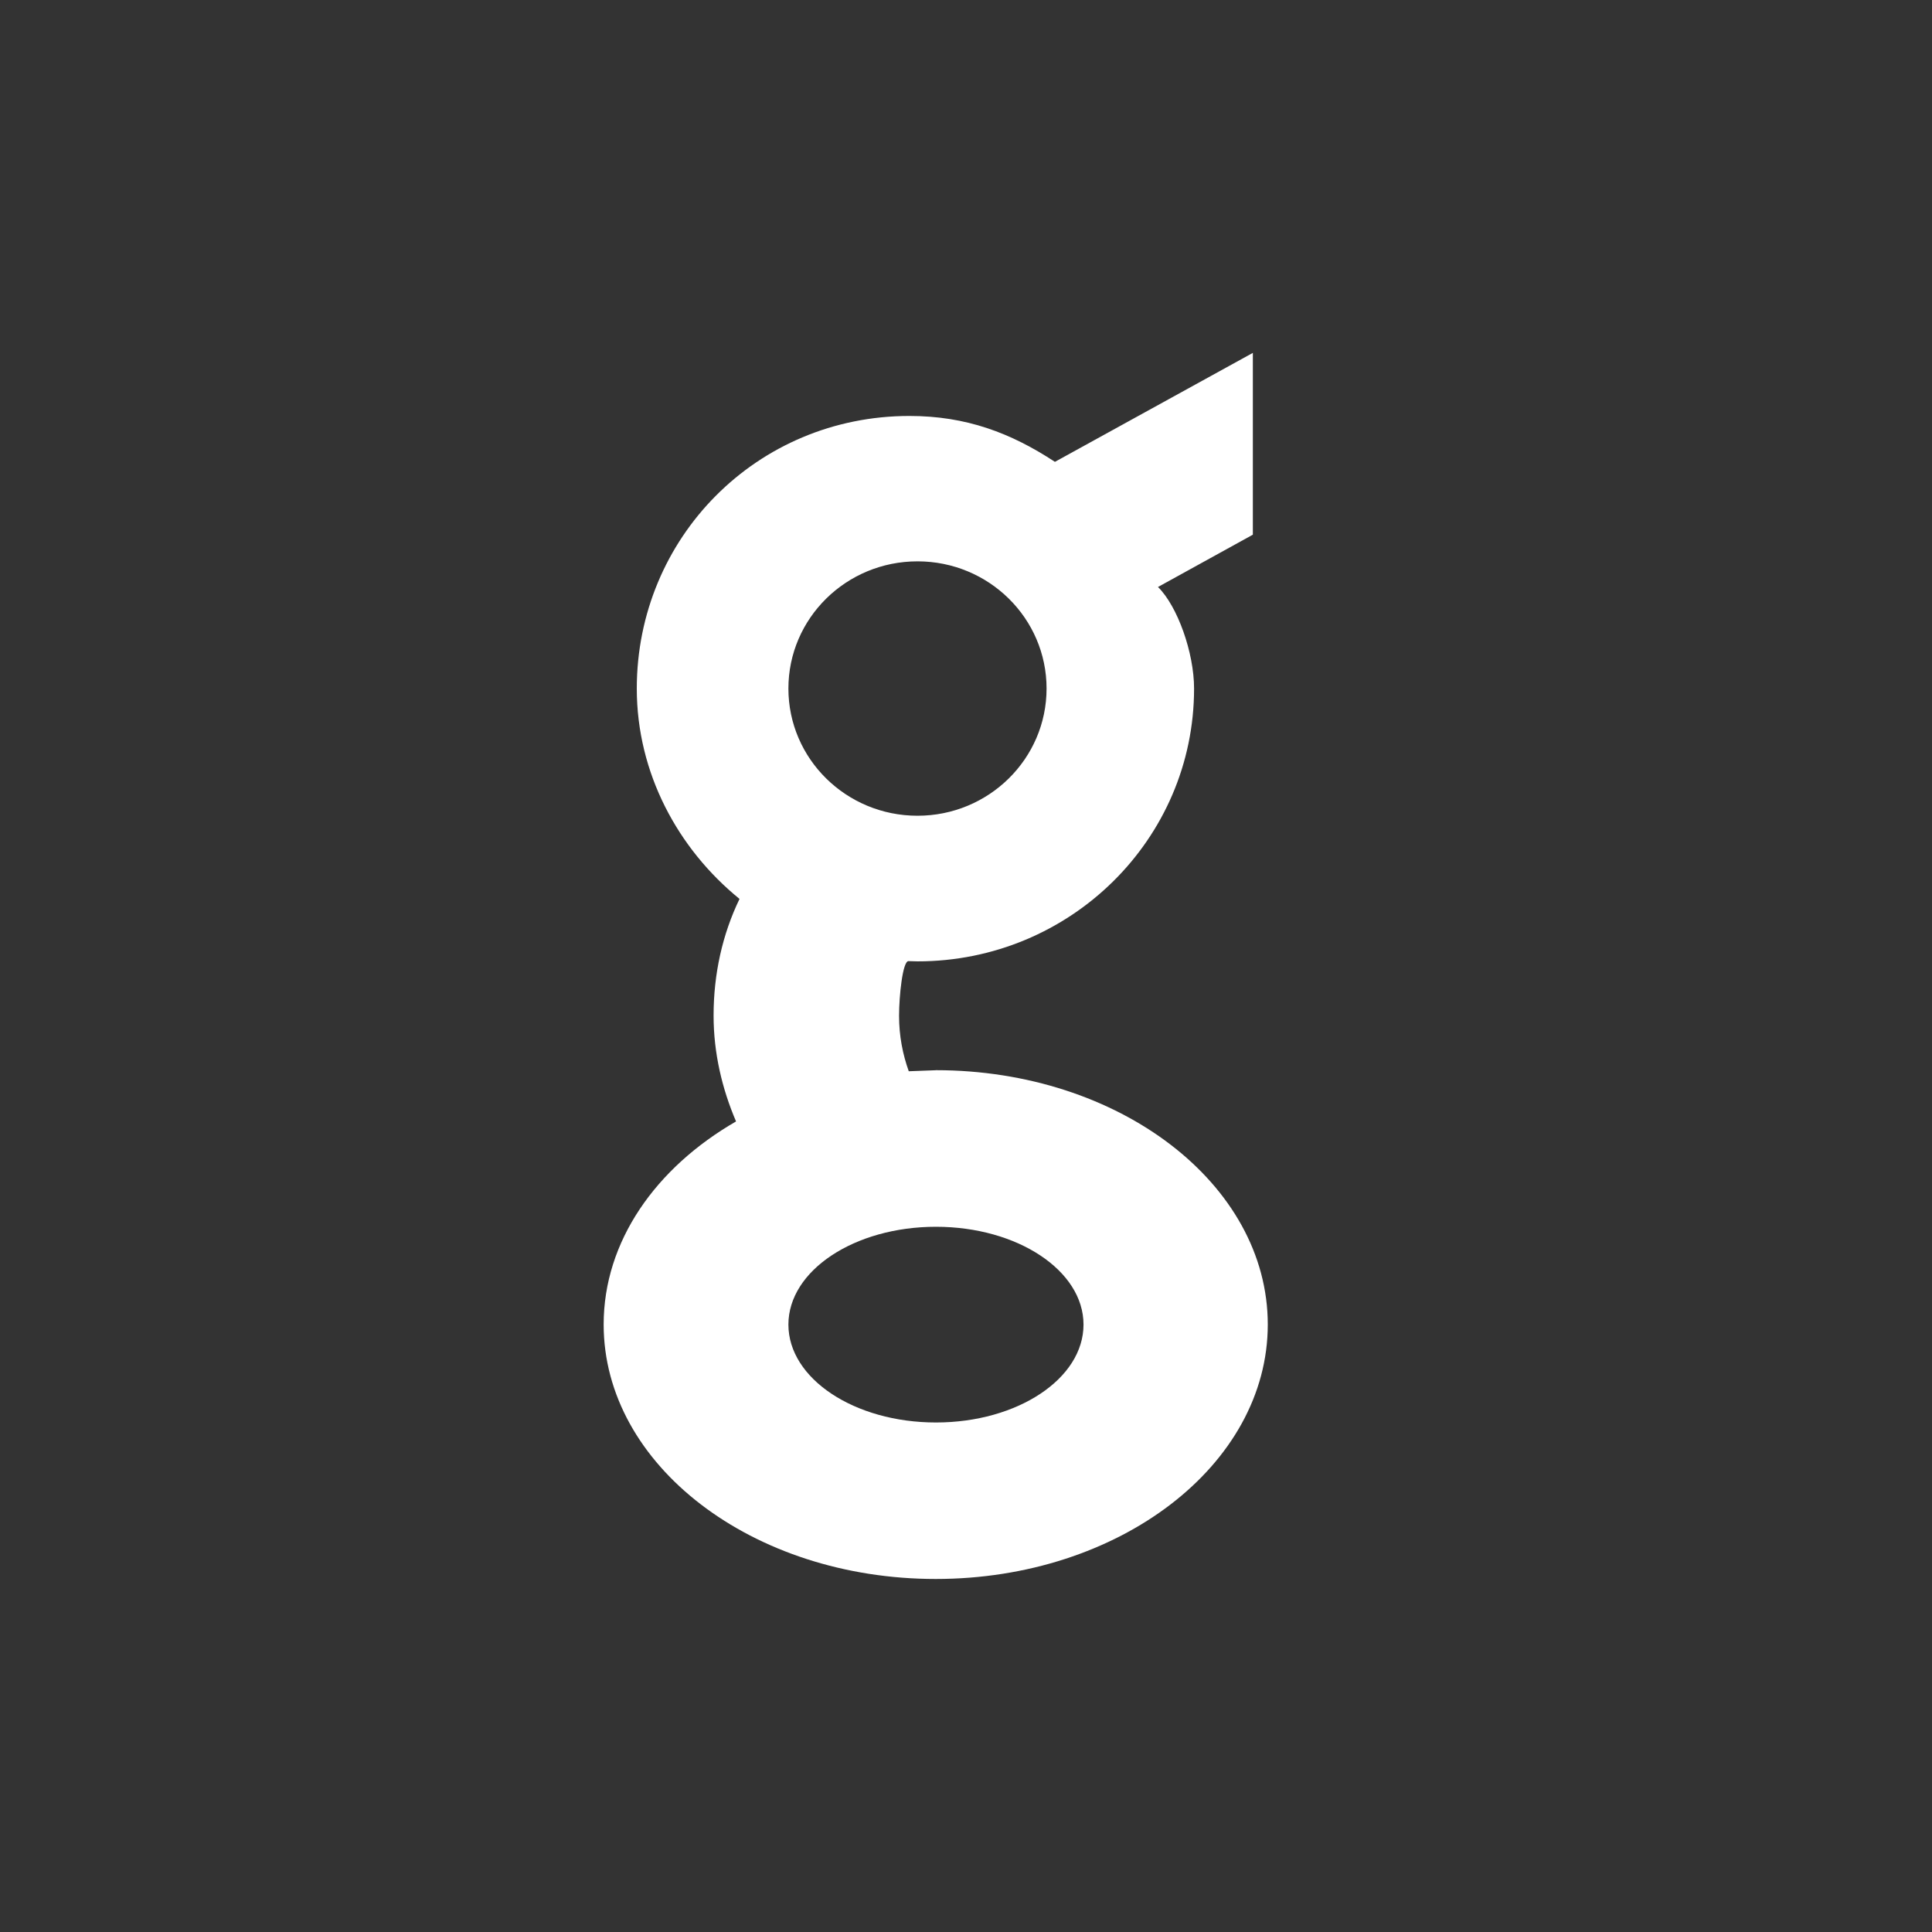 <svg xmlns="http://www.w3.org/2000/svg" width="40" height="40"><rect width="100%" height="100%" style="fill:#333333;stroke:none;opacity:1;fill-opacity:1"/><style>* {fill: rgb(255,255,255);}</style><path d="M19.378 29.451c-1.687 0-3.055-.907-3.055-2.027 0-1.119 1.368-2.025 3.055-2.025 1.686 0 3.055.906 3.055 2.025 0 1.121-1.369 2.027-3.055 2.027zm-.382-17.829c1.476 0 2.672 1.179 2.672 2.633 0 1.455-1.197 2.634-2.672 2.634-1.477 0-2.673-1.179-2.673-2.634 0-1.454 1.196-2.633 2.673-2.633zm.382 10.536l-.563.021c-.125-.349-.201-.732-.201-1.147 0-.41.074-1.131.194-1.133l.188.005c3.163 0 5.726-2.529 5.726-5.648 0-.744-.344-1.707-.747-2.103l1.964-1.083v-3.764l-4.098 2.256c-.911-.598-1.837-.95-3.012-.95-3.165 0-5.645 2.527-5.645 5.644 0 1.752.854 3.32 2.127 4.355-.354.734-.537 1.551-.537 2.416 0 .779.177 1.518.465 2.191-1.664.96-2.741 2.484-2.741 4.204 0 2.911 3.08 5.269 6.875 5.269 3.798 0 6.875-2.358 6.875-5.269 0-2.908-3.076-5.265-6.872-5.265"/></svg>